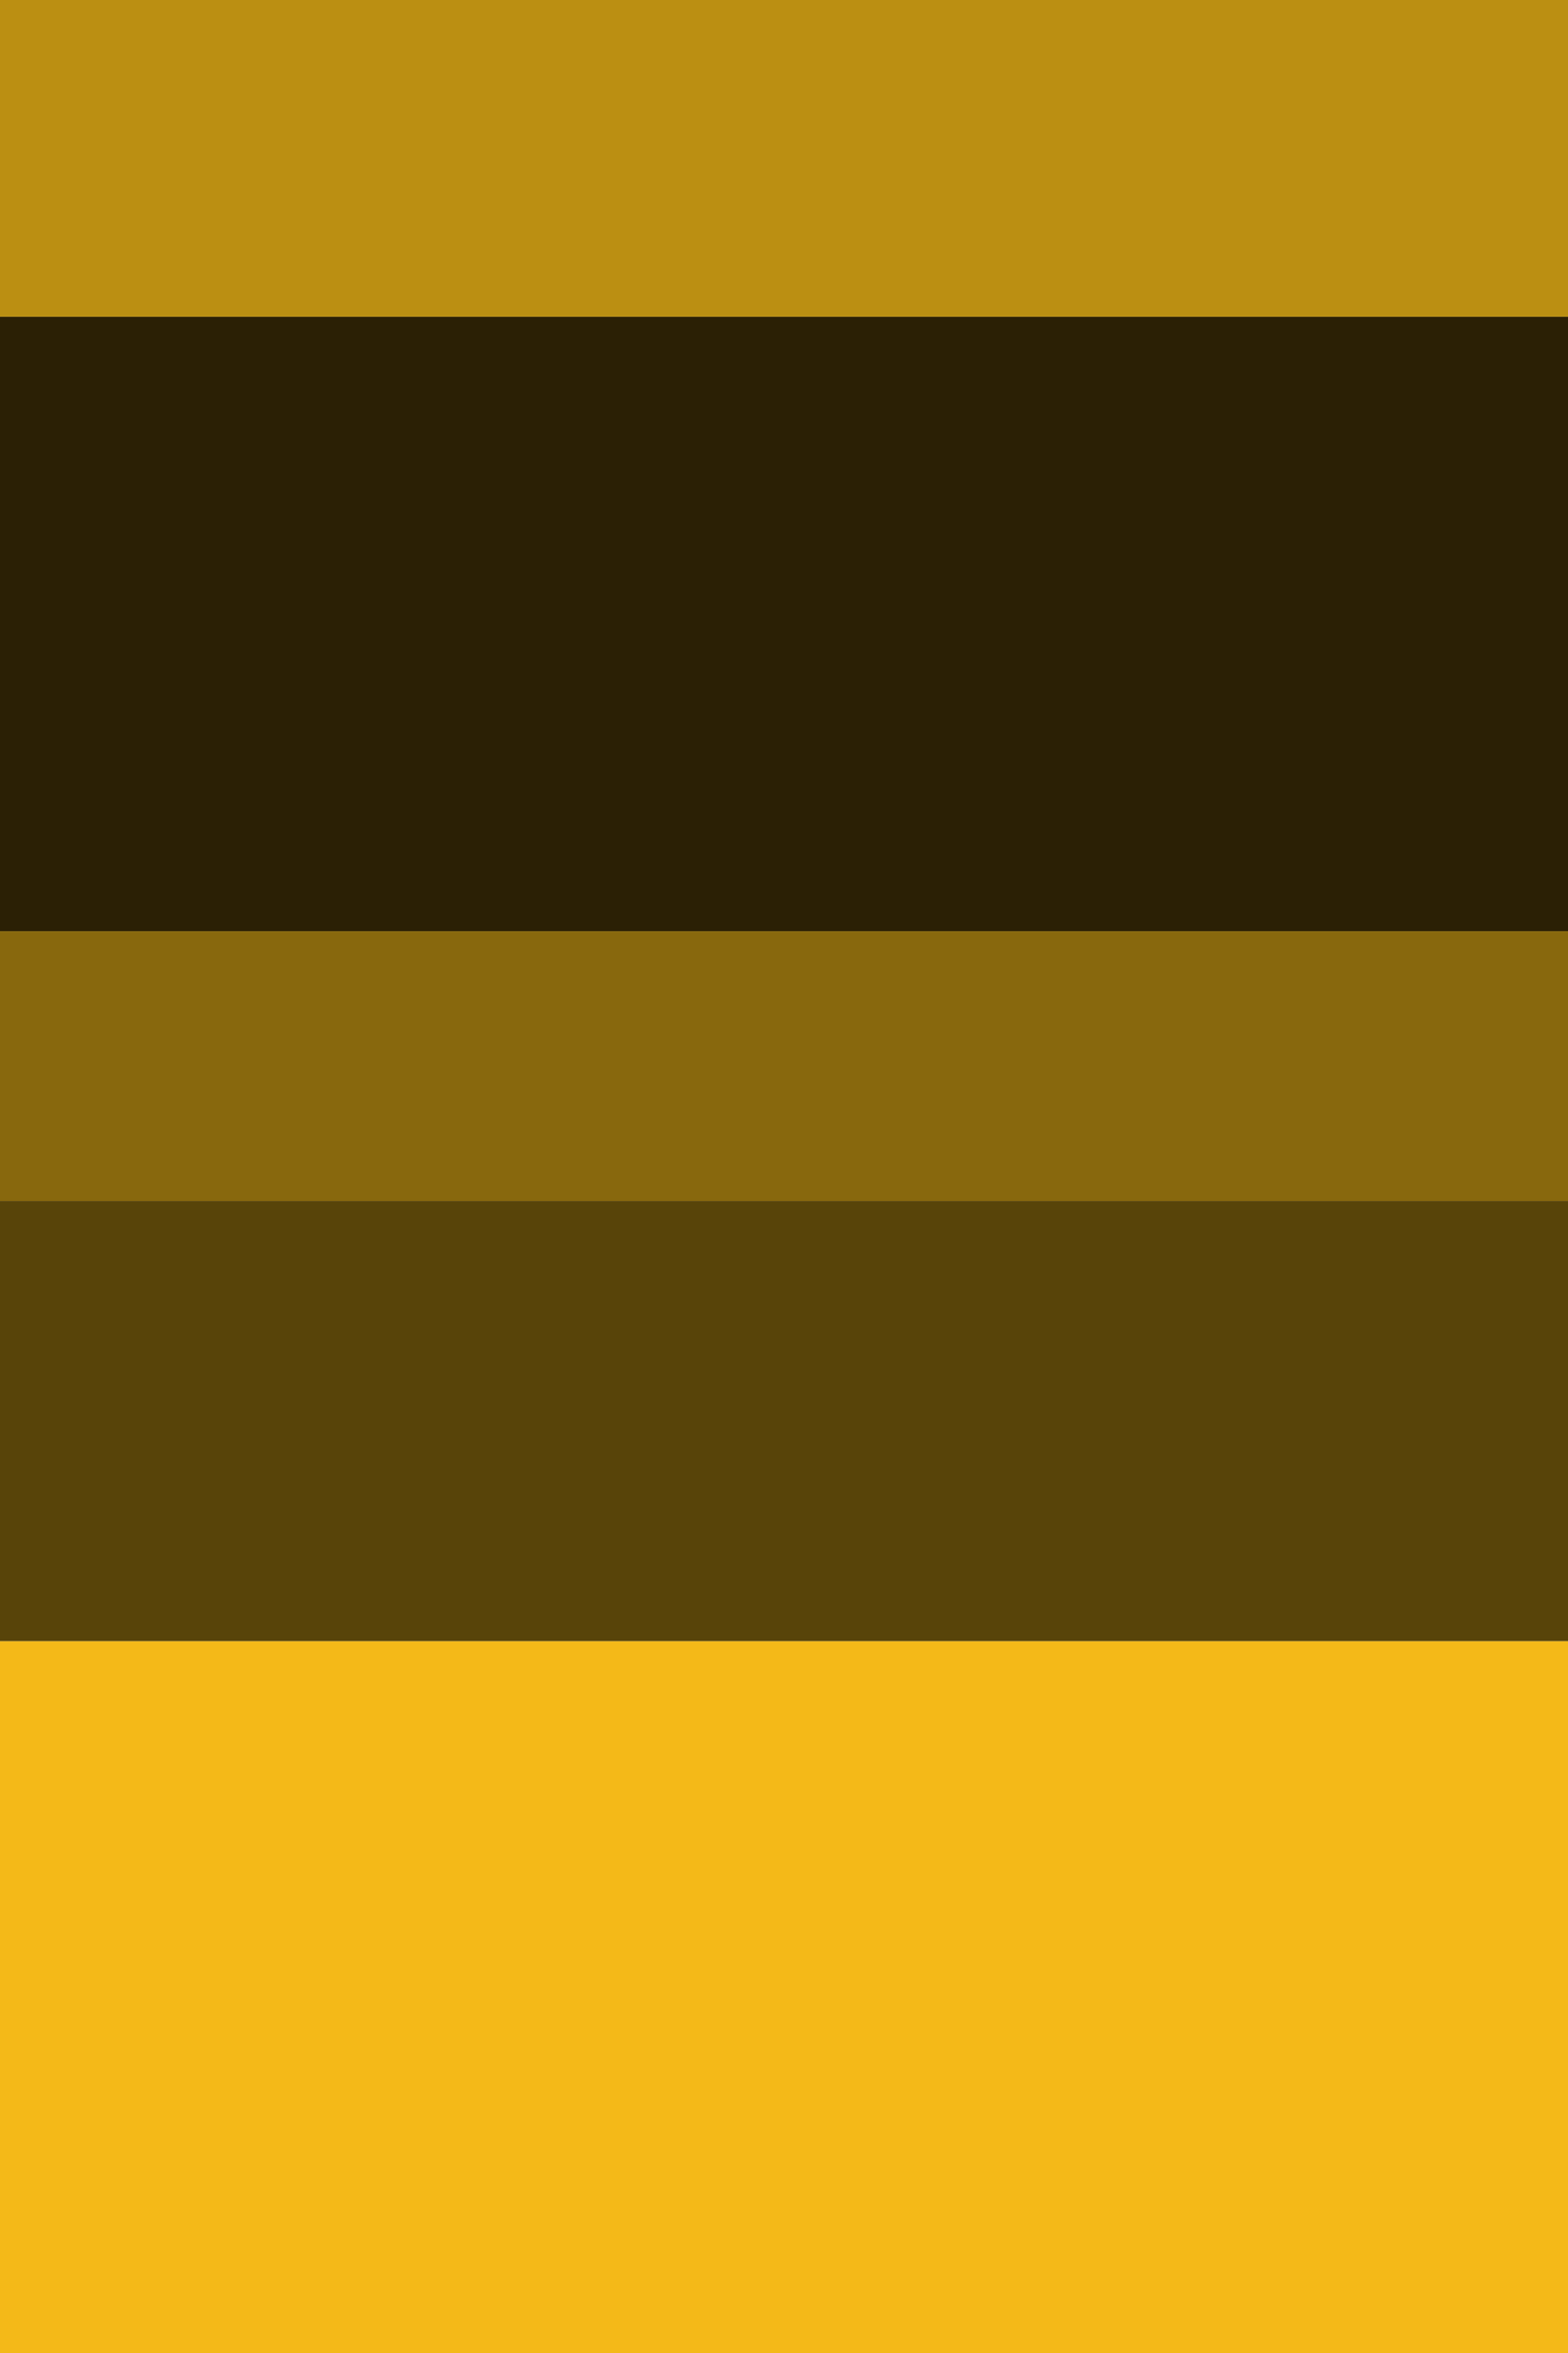 <svg height="150" viewBox="0 0 100 150" width="100" xmlns="http://www.w3.org/2000/svg"><path d="m0 0h100v20.196h-100z" fill="#bb8f12"/><path d="m0 20.196h100v39.166h-100z" fill="#2b2005"/><path d="m0 59.362h100v17.201h-100z" fill="#88680d"/><path d="m0 76.563h100v28.065h-100z" fill="#584409"/><path d="m0 104.628h100v45.372h-100z" fill="#f4b918"/></svg>